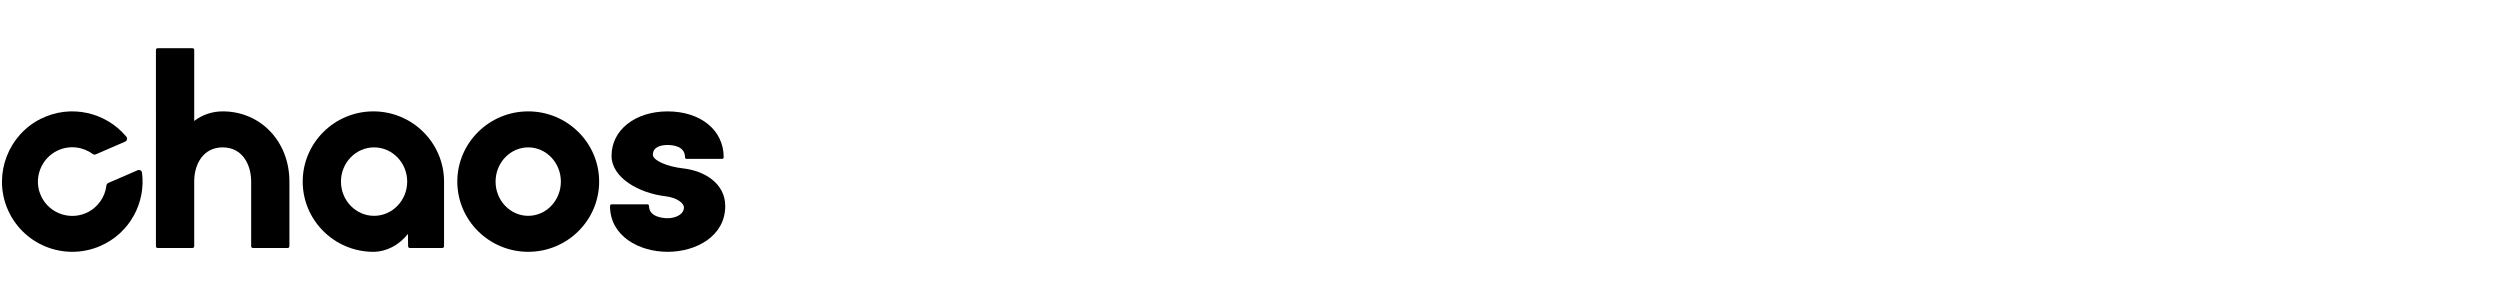<svg width="200" height="24" viewBox="0 0 200 24" fill="currentColor" xmlns="http://www.w3.org/2000/svg"><path fill-rule="evenodd" clip-rule="evenodd" d="M8.025,19.678c-2.917,1.266-6.32-.129-7.487-3.115-1.048-2.679.139-5.765,2.716-7.054,2.416-1.208,5.236-.52,6.857,1.431.105.127.058.322-.095.388l-2.351,1.02c-.084.037-.179.022-.253-.032-.784-.576-1.852-.72-2.803-.273-1.273.598-1.895,2.095-1.415,3.416.547,1.503,2.238,2.214,3.684,1.586.931-.405,1.525-1.262,1.635-2.201.01-.091.065-.17.149-.207l2.351-1.02c.153-.066.328.032.349.196.311,2.416-.987,4.845-3.337,5.864Z"/><path fill-rule="evenodd" clip-rule="evenodd" d="M23.154,19.702c0,.076-.062.137-.137.137h-2.786c-.076,0-.138-.061-.138-.137v-5.174c0-1.363-.704-2.738-2.278-2.738-1.574,0-2.278,1.366-2.278,2.719v5.194c0,.076-.061.137-.138.137h-2.786c-.076,0-.138-.061-.138-.137V3.992c0-.076.062-.137.138-.137h2.786c.076,0,.138.061.138.137v5.685c.661-.503,1.442-.767,2.278-.767,3.043,0,5.338,2.415,5.338,5.618v5.174Z"/><path fill-rule="evenodd" clip-rule="evenodd" d="M29.926,11.79c-1.46,0-2.649,1.228-2.649,2.738s1.189,2.738,2.649,2.738,2.649-1.228,2.649-2.738-1.188-2.738-2.649-2.738ZM35.523,19.702c0,.075-.061.137-.137.137h-2.601c-.075,0-.136-.06-.137-.136l-.012-.987c-.724.902-1.733,1.429-2.767,1.429-3.117,0-5.653-2.52-5.653-5.617,0-3.098,2.537-5.618,5.653-5.618,3.118,0,5.654,2.52,5.654,5.618v5.174Z"/><path fill-rule="evenodd" clip-rule="evenodd" d="M42.258,11.79c-1.44,0-2.612,1.228-2.612,2.738s1.171,2.738,2.612,2.738,2.612-1.228,2.612-2.738-1.172-2.738-2.612-2.738ZM42.258,20.145c-3.127,0-5.673-2.52-5.673-5.617,0-3.098,2.545-5.618,5.673-5.618s5.673,2.52,5.673,5.618c0,3.097-2.545,5.617-5.673,5.617Z"/><path fill-rule="evenodd" clip-rule="evenodd" d="M53.41,20.145c-2.29,0-4.608-1.258-4.608-3.662,0-.076.055-.137.123-.137h2.873c.068,0,.124.061.124.137,0,.927,1.239.974,1.488.974.631,0,1.303-.301,1.303-.859,0-.351-.554-.783-1.479-.899-2.089-.243-4.31-1.462-4.31-3.24,0-2.056,1.887-3.548,4.486-3.548,2.641,0,4.485,1.506,4.485,3.663,0,.076-.055.137-.123.137h-2.848c-.068,0-.123-.061-.123-.137,0-.88-.973-.975-1.39-.975-.441,0-1.181.102-1.181.784,0,.442,1.106.941,2.415,1.089,1.679.18,3.374,1.181,3.374,3.011,0,2.405-2.318,3.662-4.608,3.662Z"/></svg>